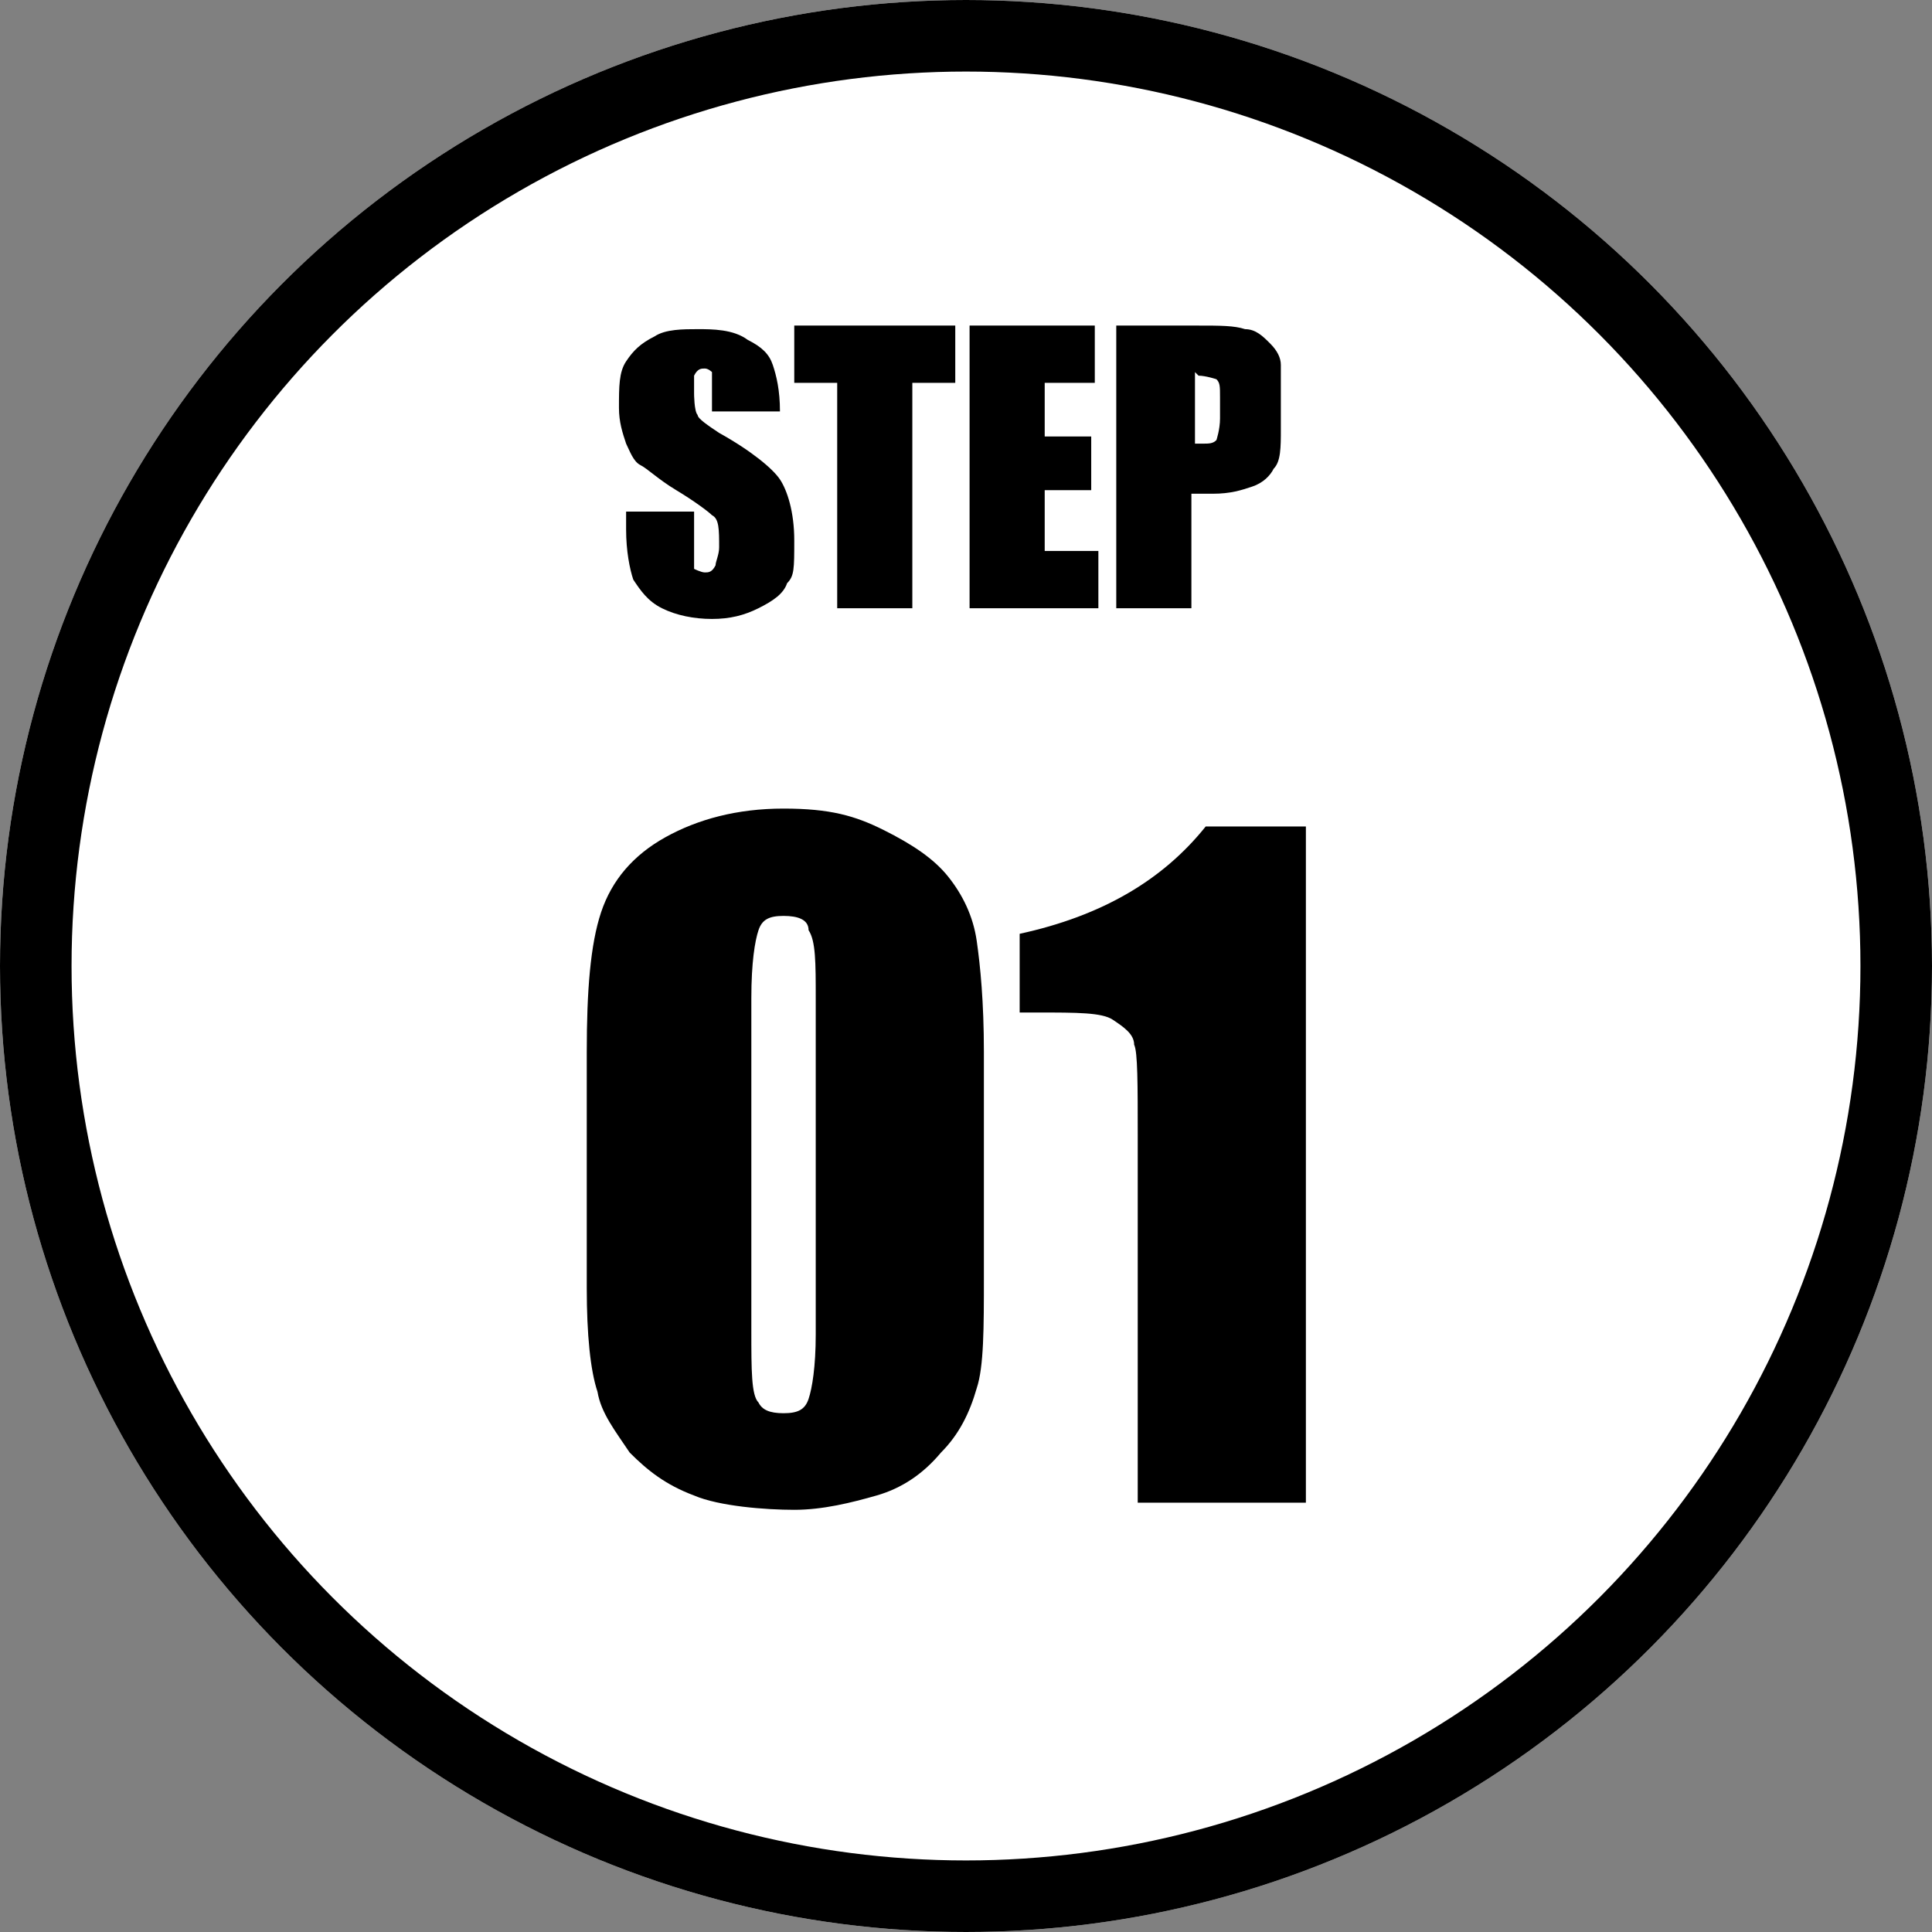 <svg viewBox="0 0 54 54" xmlns="http://www.w3.org/2000/svg"><rect x="0" y="0" width="54" height="54" fill="#808080" stroke="none"/><circle cx="27" cy="27" fill="#fff" r="27"/><circle cx="27" cy="27" fill="none" r="26" stroke="#000" stroke-width="2"/><path d="m27.5 29.4v6.3c0 1.4 0 2.5-.2 3.1-.2.7-.5 1.3-1 1.8-.5.6-1.1 1-1.8 1.2s-1.5.4-2.3.4-2.1-.1-2.8-.4c-.8-.3-1.3-.7-1.8-1.2-.4-.6-.8-1.1-.9-1.7-.2-.6-.3-1.6-.3-2.9v-6.6c0-1.7.1-3 .4-3.9s.9-1.6 1.8-2.1 2-.8 3.3-.8 2 .2 2.8.6 1.4.8 1.8 1.3.7 1.1.8 1.8.2 1.7.2 3.1zm-4.7-1.5c0-1 0-1.6-.2-1.9 0-.3-.3-.4-.7-.4s-.6.1-.7.4-.2.9-.2 1.9v9.3c0 1.1 0 1.8.2 2 .1.2.3.3.7.3s.6-.1.7-.4.2-.9.2-1.8zm13.7-4.9v19h-4.7v-10.2c0-1.5 0-2.4-.1-2.6 0-.3-.3-.5-.6-.7s-1-.2-2.1-.2h-.5v-2.2c2.3-.5 4-1.5 5.2-3h2.8z"/><path d="m21.8 11.5h-1.9v-.6c0-.3 0-.4 0-.5 0 0-.1-.1-.2-.1s-.2 0-.3.2v.5s0 .5.1.6c0 .1.3.3.6.5.9.5 1.5 1 1.7 1.3s.4.9.4 1.7 0 1-.2 1.2c-.1.3-.4.5-.8.7s-.8.3-1.3.3-1-.1-1.4-.3-.6-.5-.8-.8c-.1-.3-.2-.8-.2-1.4v-.5h1.9v1 .6s.2.1.3.1.2 0 .3-.2c0-.1.1-.3.1-.5 0-.5 0-.8-.2-.9-.1-.1-.5-.4-1-.7s-.8-.6-1-.7-.3-.4-.4-.6c-.1-.3-.2-.6-.2-1 0-.6 0-1 .2-1.3s.4-.5.8-.7c.3-.2.8-.2 1.2-.2s1 0 1.4.3c.4.2.6.4.7.7s.2.7.2 1.3v.3zm4.9-2.4v1.6h-1.2v6.3h-2.1v-6.3h-1.2v-1.6zm.5 0h3.4v1.6h-1.4v1.5h1.3v1.5h-1.3v1.7h1.5v1.6h-3.6v-7.9zm4.2 0h2.1c.6 0 1 0 1.3.1.3 0 .5.2.7.4s.3.4.3.6v1.1.7c0 .5 0 .9-.2 1.1-.1.2-.3.4-.6.5s-.6.2-1.1.2h-.6v3.2h-2.1v-7.9zm2 1.3v2h.2c.2 0 .3 0 .4-.1 0 0 .1-.3.1-.6v-.6c0-.3 0-.4-.1-.5 0 0-.3-.1-.5-.1z"/></svg>